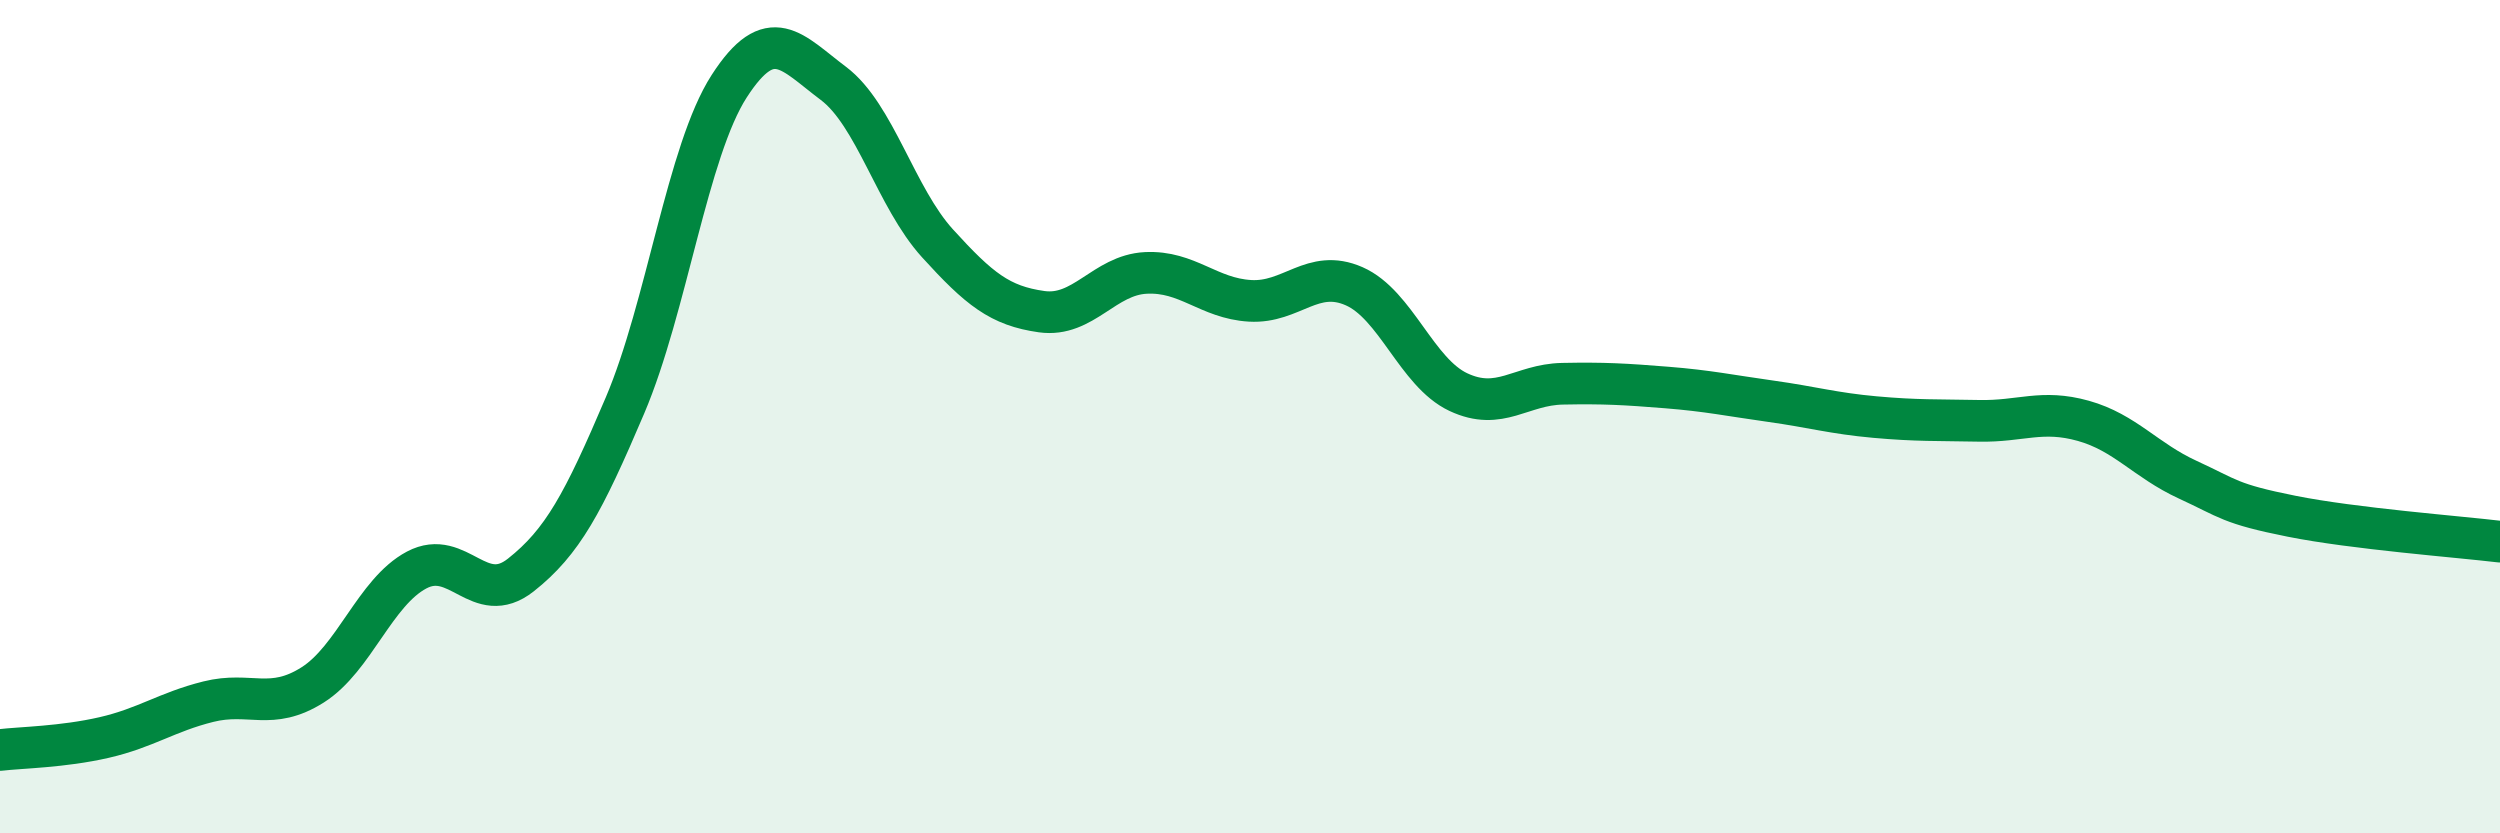 
    <svg width="60" height="20" viewBox="0 0 60 20" xmlns="http://www.w3.org/2000/svg">
      <path
        d="M 0,18 C 0.5,17.94 1.5,17.93 2.5,17.7 C 3.5,17.47 4,17.09 5,16.84 C 6,16.59 6.5,17.07 7.5,16.44 C 8.5,15.81 9,14.21 10,13.68 C 11,13.15 11.5,14.59 12.5,13.8 C 13.5,13.01 14,12.08 15,9.73 C 16,7.38 16.5,3.62 17.5,2.07 C 18.5,0.52 19,1.25 20,2 C 21,2.75 21.5,4.74 22.5,5.84 C 23.5,6.94 24,7.34 25,7.48 C 26,7.62 26.5,6.6 27.5,6.55 C 28.5,6.5 29,7.16 30,7.22 C 31,7.28 31.5,6.43 32.5,6.87 C 33.5,7.31 34,8.94 35,9.41 C 36,9.88 36.5,9.23 37.5,9.21 C 38.5,9.19 39,9.22 40,9.3 C 41,9.38 41.5,9.49 42.5,9.63 C 43.5,9.77 44,9.92 45,10.01 C 46,10.1 46.5,10.08 47.5,10.1 C 48.5,10.12 49,9.82 50,10.1 C 51,10.38 51.5,11.05 52.5,11.51 C 53.5,11.97 53.5,12.09 55,12.39 C 56.5,12.69 59,12.88 60,13L60 20L0 20Z"
        fill="#008740"
        opacity="0.1"
        stroke-linecap="round"
        stroke-linejoin="round"
      />
      <path
        d="M 0,18 C 0.5,17.94 1.5,17.93 2.5,17.7 C 3.5,17.47 4,17.09 5,16.84 C 6,16.59 6.5,17.07 7.5,16.44 C 8.5,15.81 9,14.21 10,13.68 C 11,13.15 11.5,14.59 12.5,13.8 C 13.5,13.01 14,12.08 15,9.73 C 16,7.38 16.5,3.62 17.5,2.07 C 18.5,0.52 19,1.25 20,2 C 21,2.75 21.5,4.74 22.5,5.84 C 23.5,6.94 24,7.34 25,7.48 C 26,7.62 26.5,6.6 27.5,6.55 C 28.5,6.5 29,7.16 30,7.22 C 31,7.28 31.5,6.43 32.5,6.87 C 33.5,7.31 34,8.94 35,9.41 C 36,9.88 36.5,9.23 37.5,9.21 C 38.5,9.19 39,9.22 40,9.3 C 41,9.38 41.5,9.49 42.5,9.63 C 43.5,9.77 44,9.92 45,10.01 C 46,10.1 46.5,10.08 47.5,10.1 C 48.5,10.12 49,9.82 50,10.1 C 51,10.38 51.5,11.05 52.5,11.51 C 53.5,11.97 53.5,12.09 55,12.39 C 56.5,12.69 59,12.88 60,13"
        stroke="#008740"
        stroke-width="1"
        fill="none"
        stroke-linecap="round"
        stroke-linejoin="round"
      />
    </svg>
  